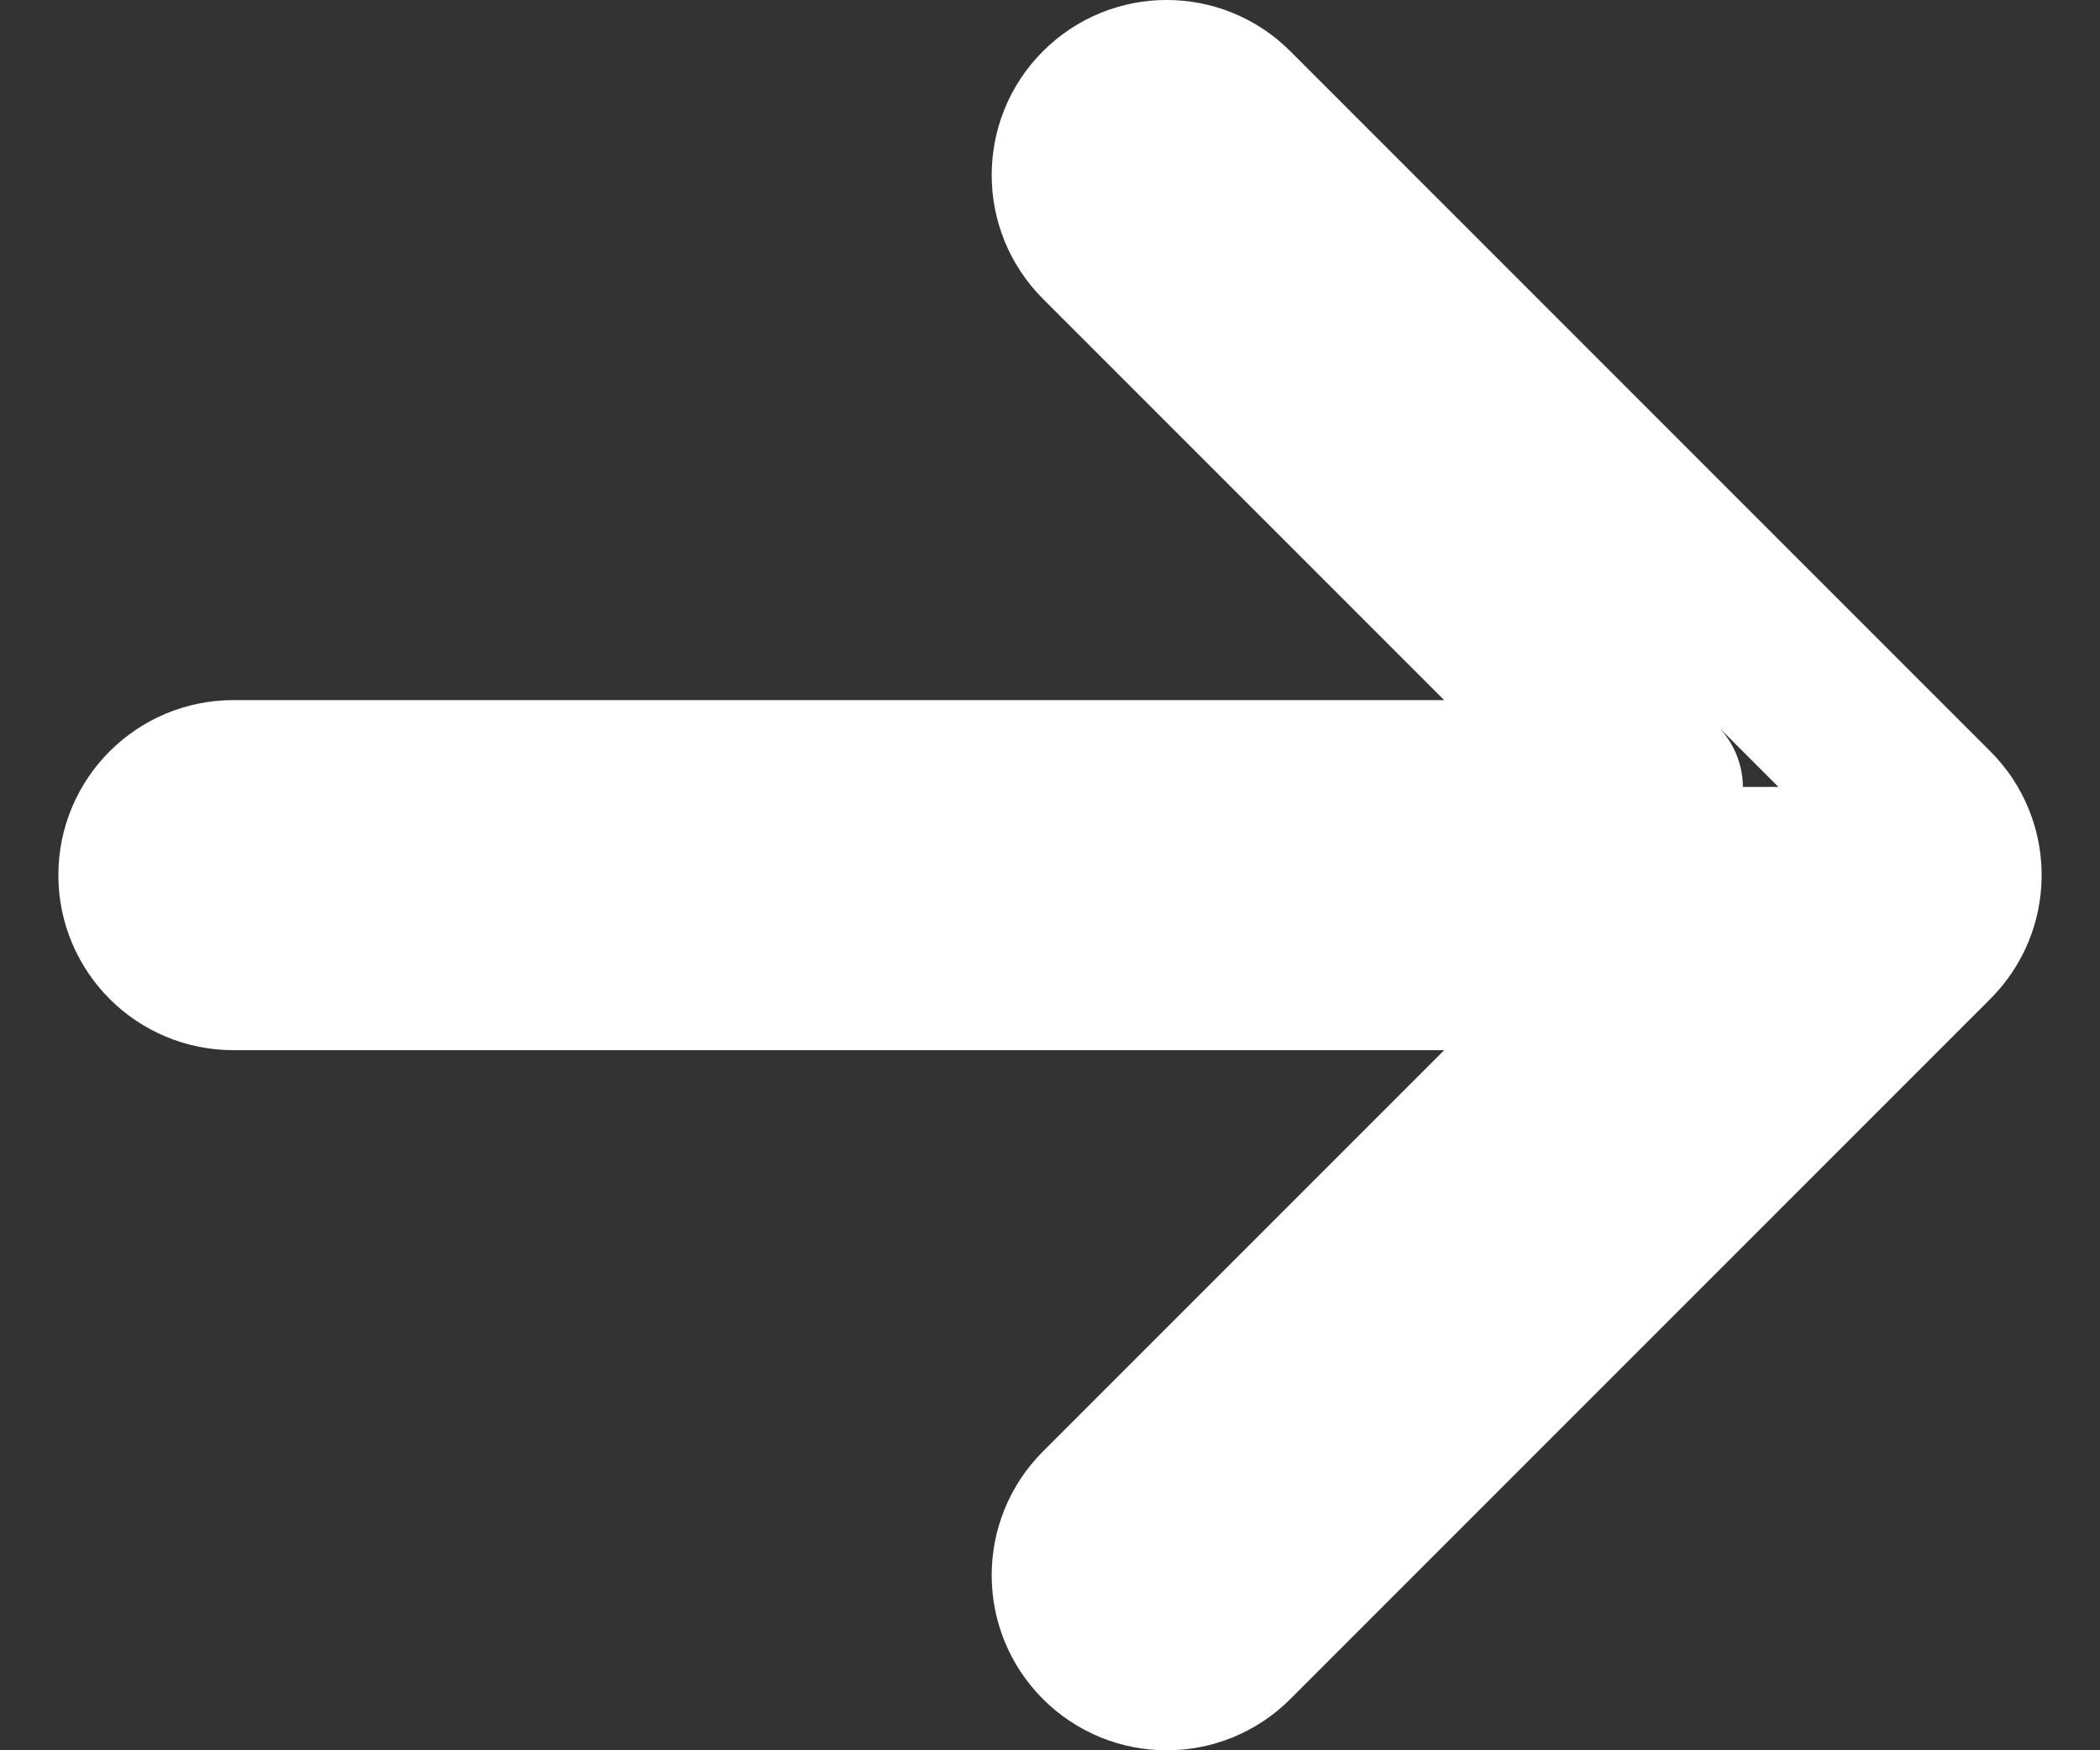 <svg width="24" height="20" viewBox="0 0 24 20" fill="none" xmlns="http://www.w3.org/2000/svg">
<rect x="0" y="0" width="24" height="20" fill="#333333" stroke="none"/>
<path d="M1.667 10C1.667 9.448 2.114 9 2.667 9H18.919L12.626 2.707C12.236 2.317 12.236 1.683 12.626 1.293C13.017 0.902 13.65 0.902 14.04 1.293L22.04 9.293C22.136 9.389 22.209 9.499 22.257 9.617C22.305 9.732 22.332 9.859 22.333 9.991L1.667 10ZM1.667 10C1.667 10.552 2.114 11 2.667 11H18.919M1.667 10L18.919 11M22.04 10.707C22.233 10.514 22.331 10.262 22.333 10.009L22.04 10.707ZM22.04 10.707L14.04 18.707C13.65 19.098 13.017 19.098 12.626 18.707C12.236 18.317 12.236 17.683 12.626 17.293L18.919 11M22.04 10.707L18.919 11" stroke="white" stroke-width="2" stroke-linecap="round" stroke-linejoin="round"/>
</svg>

